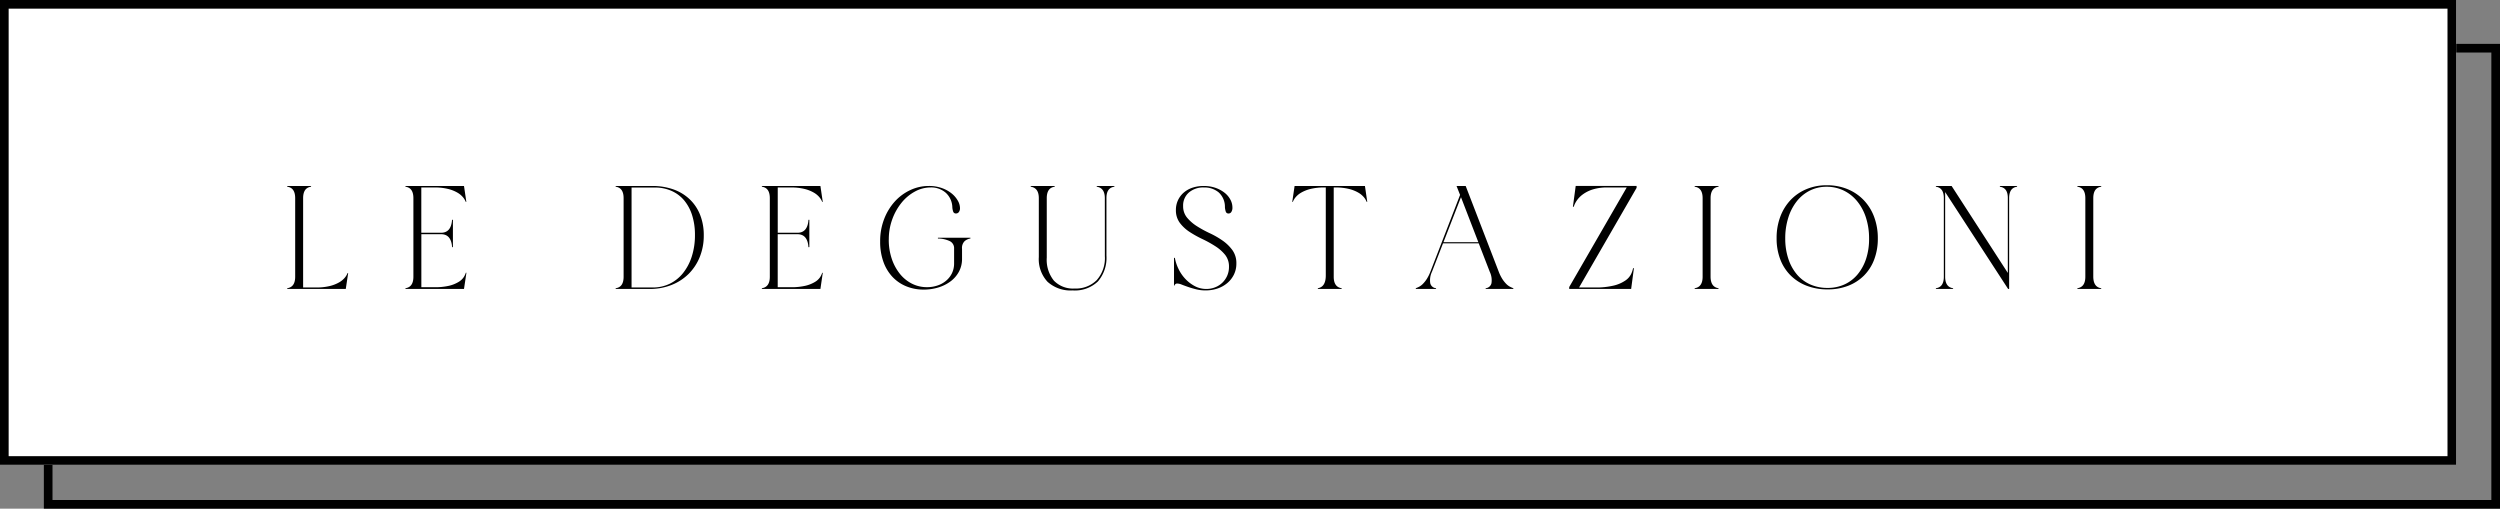 <svg xmlns="http://www.w3.org/2000/svg" width="288.951" height="58.794" viewBox="0 0 288.951 58.794"><rect x="0" y="0" width="288.951" height="58.794" fill="#808080" stroke="none"/><g id="Raggruppa_228" data-name="Raggruppa 228" transform="translate(-1491.049 -388)"><g id="Raggruppa_185" data-name="Raggruppa 185"><g id="Raggruppa_168" data-name="Raggruppa 168" transform="translate(1491.049 388)"><g id="Raggruppa_139" data-name="Raggruppa 139" transform="translate(0 0)"><g id="Rettangolo_15" data-name="Rettangolo 15" transform="translate(5.068 5.068)" fill="none" stroke="#000" stroke-width="1"><rect width="283.883" height="53.725" stroke="none"></rect><rect x="0.5" y="0.5" width="282.883" height="52.725" fill="none"></rect></g><g id="Rettangolo_14" data-name="Rettangolo 14" fill="#fff" stroke="#000" stroke-width="1"><rect width="283.883" height="53.725" stroke="none"></rect><rect x="0.5" y="0.5" width="282.883" height="52.725" fill="none"></rect></g></g><path id="Tracciato_109" data-name="Tracciato 109" d="M-102.076-11.815q-.918.119-.918,1.326V-.17h1.5a6.407,6.407,0,0,0,1.59-.17,4.12,4.12,0,0,0,1.08-.425,2.4,2.4,0,0,0,.654-.544,1.917,1.917,0,0,0,.314-.527h.068L-98.064,0h-6.766V-.085q.918-.136.918-1.326v-9.078q0-1.207-.918-1.326V-11.9h2.754Zm16.3,6.987q-.1-1.5-1.275-1.5h-2.278V-.2h1.5a7.131,7.131,0,0,0,1.709-.17A3.822,3.822,0,0,0-85.043-.8a1.873,1.873,0,0,0,.6-.544,2.015,2.015,0,0,0,.255-.527h.068L-84.4,0h-6.766V-.085q.918-.136.918-1.326v-9.078q0-1.207-.918-1.326V-11.9H-84.4l.272,1.836h-.068a1.917,1.917,0,0,0-.314-.527,2.4,2.4,0,0,0-.654-.544,4.12,4.12,0,0,0-1.08-.425,6.407,6.407,0,0,0-1.59-.17h-1.5v5.236h2.278q1.173,0,1.275-1.5h.1v3.162Zm23.12-7.072a7.179,7.179,0,0,1,2.5.408,5.243,5.243,0,0,1,1.879,1.164,5.06,5.06,0,0,1,1.181,1.8A6.334,6.334,0,0,1-56.687-6.2a6.566,6.566,0,0,1-.468,2.516,5.827,5.827,0,0,1-1.292,1.955,5.842,5.842,0,0,1-1.98,1.275A6.8,6.8,0,0,1-62.96,0h-3.91V-.085q.918-.119.918-1.326v-9.078q0-1.207-.918-1.326V-11.9Zm.068,11.73A4.434,4.434,0,0,0-60.622-.6a4.477,4.477,0,0,0,1.538-1.233,5.954,5.954,0,0,0,1.012-1.921,7.981,7.981,0,0,0,.366-2.482,7.442,7.442,0,0,0-.323-2.269,5.07,5.07,0,0,0-.918-1.726,4.035,4.035,0,0,0-1.462-1.1,4.662,4.662,0,0,0-1.938-.391h-2.686V-.17Zm18-4.658q-.1-1.5-1.275-1.5h-2.278V-.2h1.5a7.13,7.13,0,0,0,1.708-.17A3.822,3.822,0,0,0-43.852-.8a1.873,1.873,0,0,0,.6-.544A2.015,2.015,0,0,0-43-1.87h.068L-43.205,0h-6.766V-.085q.918-.136.918-1.326v-9.078q0-1.207-.918-1.326V-11.9h6.766l.272,1.836H-43a1.917,1.917,0,0,0-.314-.527,2.4,2.4,0,0,0-.655-.544,4.12,4.12,0,0,0-1.079-.425,6.407,6.407,0,0,0-1.59-.17h-1.5v5.236h2.278q1.173,0,1.275-1.5h.1v3.162Zm9.282-.884a6.87,6.87,0,0,0,.34,2.2,5.619,5.619,0,0,0,.935,1.751,4.246,4.246,0,0,0,1.4,1.148,3.846,3.846,0,0,0,1.76.408,3.718,3.718,0,0,0,1.215-.2,2.987,2.987,0,0,0,.986-.553A2.641,2.641,0,0,0-28-1.819a2.623,2.623,0,0,0,.246-1.156V-4.658a.906.906,0,0,0-.476-.859,3.331,3.331,0,0,0-1.394-.314v-.085h3.757v.085a1.349,1.349,0,0,0-.663.3,1.094,1.094,0,0,0-.306.893V-3.5a3.1,3.1,0,0,1-.357,1.5,3.408,3.408,0,0,1-.969,1.122,4.578,4.578,0,0,1-1.411.706,5.736,5.736,0,0,1-1.7.247,5.228,5.228,0,0,1-2.015-.383,4.549,4.549,0,0,1-1.6-1.1A5,5,0,0,1-35.93-3.153,6.812,6.812,0,0,1-36.3-5.491a7.034,7.034,0,0,1,.459-2.584A6.477,6.477,0,0,1-34.612-10.1a5.617,5.617,0,0,1,1.793-1.326,5.006,5.006,0,0,1,2.142-.476,4.395,4.395,0,0,1,1.521.246,3.787,3.787,0,0,1,1.131.629,2.912,2.912,0,0,1,.706.833,1.767,1.767,0,0,1,.246.841.748.748,0,0,1-.127.459.4.4,0,0,1-.332.17.316.316,0,0,1-.331-.229,1.9,1.9,0,0,1-.094-.468,2.351,2.351,0,0,0-.765-1.7,2.557,2.557,0,0,0-1.751-.612,3.765,3.765,0,0,0-1.794.467,5.119,5.119,0,0,0-1.547,1.284,6.606,6.606,0,0,0-1.08,1.913A6.7,6.7,0,0,0-35.3-5.712Zm24.973-4.777q0-1.19-.935-1.326V-11.9h2.04v.085q-.918.119-.918,1.309v6.647a4.178,4.178,0,0,1-.986,2.992A3.85,3.85,0,0,1-14.051.17a3.962,3.962,0,0,1-2.9-.995,3.839,3.839,0,0,1-1.011-2.864v-6.8q0-1.19-.935-1.326V-11.9h2.771v.085q-.918.119-.918,1.326v6.868a3.836,3.836,0,0,0,.825,2.661,3.06,3.06,0,0,0,2.388.91,3.406,3.406,0,0,0,2.559-.969,3.81,3.81,0,0,0,.943-2.771ZM1.131-11.73a2.545,2.545,0,0,0-1.751.586,1.975,1.975,0,0,0-.663,1.556A2.045,2.045,0,0,0-.824-8.236,4.862,4.862,0,0,0,.315-7.25a13,13,0,0,0,1.479.807,9.865,9.865,0,0,1,1.479.85A4.807,4.807,0,0,1,4.412-4.488a2.553,2.553,0,0,1,.459,1.547,2.849,2.849,0,0,1-.289,1.292A3.016,3.016,0,0,1,3.8-.663a3.481,3.481,0,0,1-1.131.62A4.246,4.246,0,0,1,1.318.17,4.474,4.474,0,0,1,.23.043Q-.28-.085-.7-.23T-1.436-.5a1.517,1.517,0,0,0-.527-.127.32.32,0,0,0-.323.238h-.051v-3.2h.1a4.87,4.87,0,0,0,.4,1.232A4.536,4.536,0,0,0-1.062-1.2a4.251,4.251,0,0,0,1.1.859A2.8,2.8,0,0,0,1.4,0,2.7,2.7,0,0,0,2.44-.2a2.558,2.558,0,0,0,.825-.536,2.526,2.526,0,0,0,.552-.807,2.5,2.5,0,0,0,.2-1.012A2.155,2.155,0,0,0,3.57-3.944a4.7,4.7,0,0,0-1.139-1A13.121,13.121,0,0,0,.952-5.763,12.319,12.319,0,0,1-.527-6.587,4.428,4.428,0,0,1-1.666-7.641a2.417,2.417,0,0,1-.451-1.487,2.62,2.62,0,0,1,.238-1.122,2.632,2.632,0,0,1,.655-.876A2.976,2.976,0,0,1-.212-11.7,4.014,4.014,0,0,1,1.1-11.9a4.05,4.05,0,0,1,1.351.212,3.608,3.608,0,0,1,1.046.561,2.511,2.511,0,0,1,.68.8,1.929,1.929,0,0,1,.238.91.886.886,0,0,1-.127.518.376.376,0,0,1-.315.179.317.317,0,0,1-.332-.238,2.051,2.051,0,0,1-.093-.493,2.234,2.234,0,0,0-.731-1.717A2.557,2.557,0,0,0,1.131-11.73Zm18.6-.17L20-10.064h-.068a1.917,1.917,0,0,0-.314-.527,2.4,2.4,0,0,0-.655-.544,4.12,4.12,0,0,0-1.08-.425,6.407,6.407,0,0,0-1.59-.17h-.17V-1.411q0,1.19.918,1.326V0H14.288V-.085q.918-.153.918-1.479V-11.73h-.17a6.407,6.407,0,0,0-1.589.17,4.12,4.12,0,0,0-1.08.425,2.4,2.4,0,0,0-.655.544,1.917,1.917,0,0,0-.314.527H11.33L11.6-11.9Zm11.645,0,3.808,9.877a4.757,4.757,0,0,0,.425.867,3.458,3.458,0,0,0,.442.561,1.8,1.8,0,0,0,.433.332,3.367,3.367,0,0,0,.4.179V0h-3.2V-.085a.748.748,0,0,0,.672-.578,2.269,2.269,0,0,0-.2-1.326L32.886-5.27H28.755L27.48-1.989a2.268,2.268,0,0,0-.2,1.326.748.748,0,0,0,.672.578V0H25.61V-.085a3.367,3.367,0,0,0,.4-.179A1.8,1.8,0,0,0,26.443-.6a3.458,3.458,0,0,0,.442-.561,4.757,4.757,0,0,0,.425-.867l3.417-8.84L30.319-11.9Zm1.462,6.494-2.006-5.2-2.023,5.2ZM46.317-.17a8.615,8.615,0,0,0,2.2-.229,4.038,4.038,0,0,0,1.318-.578,1.986,1.986,0,0,0,.654-.731A2.717,2.717,0,0,0,50.72-2.4h.1L50.5,0H43.341V-.221L49.989-11.73H47.762a5.482,5.482,0,0,0-1.7.229,3.935,3.935,0,0,0-1.156.578,2.935,2.935,0,0,0-.706.731,2.592,2.592,0,0,0-.332.688h-.1l.323-2.4h7.038v.221L44.48-.17ZM59.679-1.445q0,1.224.918,1.36V0H57.843V-.085q.918-.136.918-1.326v-9.078q0-1.207-.918-1.326V-11.9H60.6v.085q-.918.119-.918,1.326ZM73.211.051A6.633,6.633,0,0,1,70.78-.374a5.347,5.347,0,0,1-1.861-1.2,5.248,5.248,0,0,1-1.19-1.862,6.754,6.754,0,0,1-.417-2.431,6.957,6.957,0,0,1,.425-2.482,5.708,5.708,0,0,1,1.19-1.929,5.356,5.356,0,0,1,1.836-1.258,5.99,5.99,0,0,1,2.346-.45,6.207,6.207,0,0,1,2.4.45,5.437,5.437,0,0,1,1.87,1.267,5.648,5.648,0,0,1,1.207,1.946,7.026,7.026,0,0,1,.425,2.49A6.754,6.754,0,0,1,78.591-3.4,5.222,5.222,0,0,1,77.41-1.547,5.269,5.269,0,0,1,75.582-.366,6.45,6.45,0,0,1,73.211.051Zm0-.17a4.609,4.609,0,0,0,1.955-.408,4.276,4.276,0,0,0,1.513-1.164,5.511,5.511,0,0,0,.978-1.8A7.307,7.307,0,0,0,78-5.814a7.815,7.815,0,0,0-.357-2.414,5.766,5.766,0,0,0-1.012-1.9,4.628,4.628,0,0,0-1.555-1.241,4.454,4.454,0,0,0-1.989-.442,4.25,4.25,0,0,0-1.913.433,4.485,4.485,0,0,0-1.513,1.224,5.85,5.85,0,0,0-.994,1.9,7.873,7.873,0,0,0-.357,2.431A7.386,7.386,0,0,0,68.663-3.5a5.41,5.41,0,0,0,.986,1.811A4.315,4.315,0,0,0,71.188-.527,4.85,4.85,0,0,0,73.211-.119Zm20.825-10.4q0-1.173-.918-1.292V-11.9h1.989v.085q-.918.119-.918,1.326V0h-.119L86.793-11.2v9.792q0,1.19.918,1.326V0H85.722V-.085q.918-.119.918-1.326v-9.078q0-1.207-.918-1.326V-11.9h1.819L94.035-1.853Zm9.877,9.078q0,1.224.918,1.36V0h-2.754V-.085q.918-.136.918-1.326v-9.078q0-1.207-.918-1.326V-11.9h2.754v.085q-.918.119-.918,1.326Z" transform="translate(138.029 33.397)"></path></g></g></g></svg>